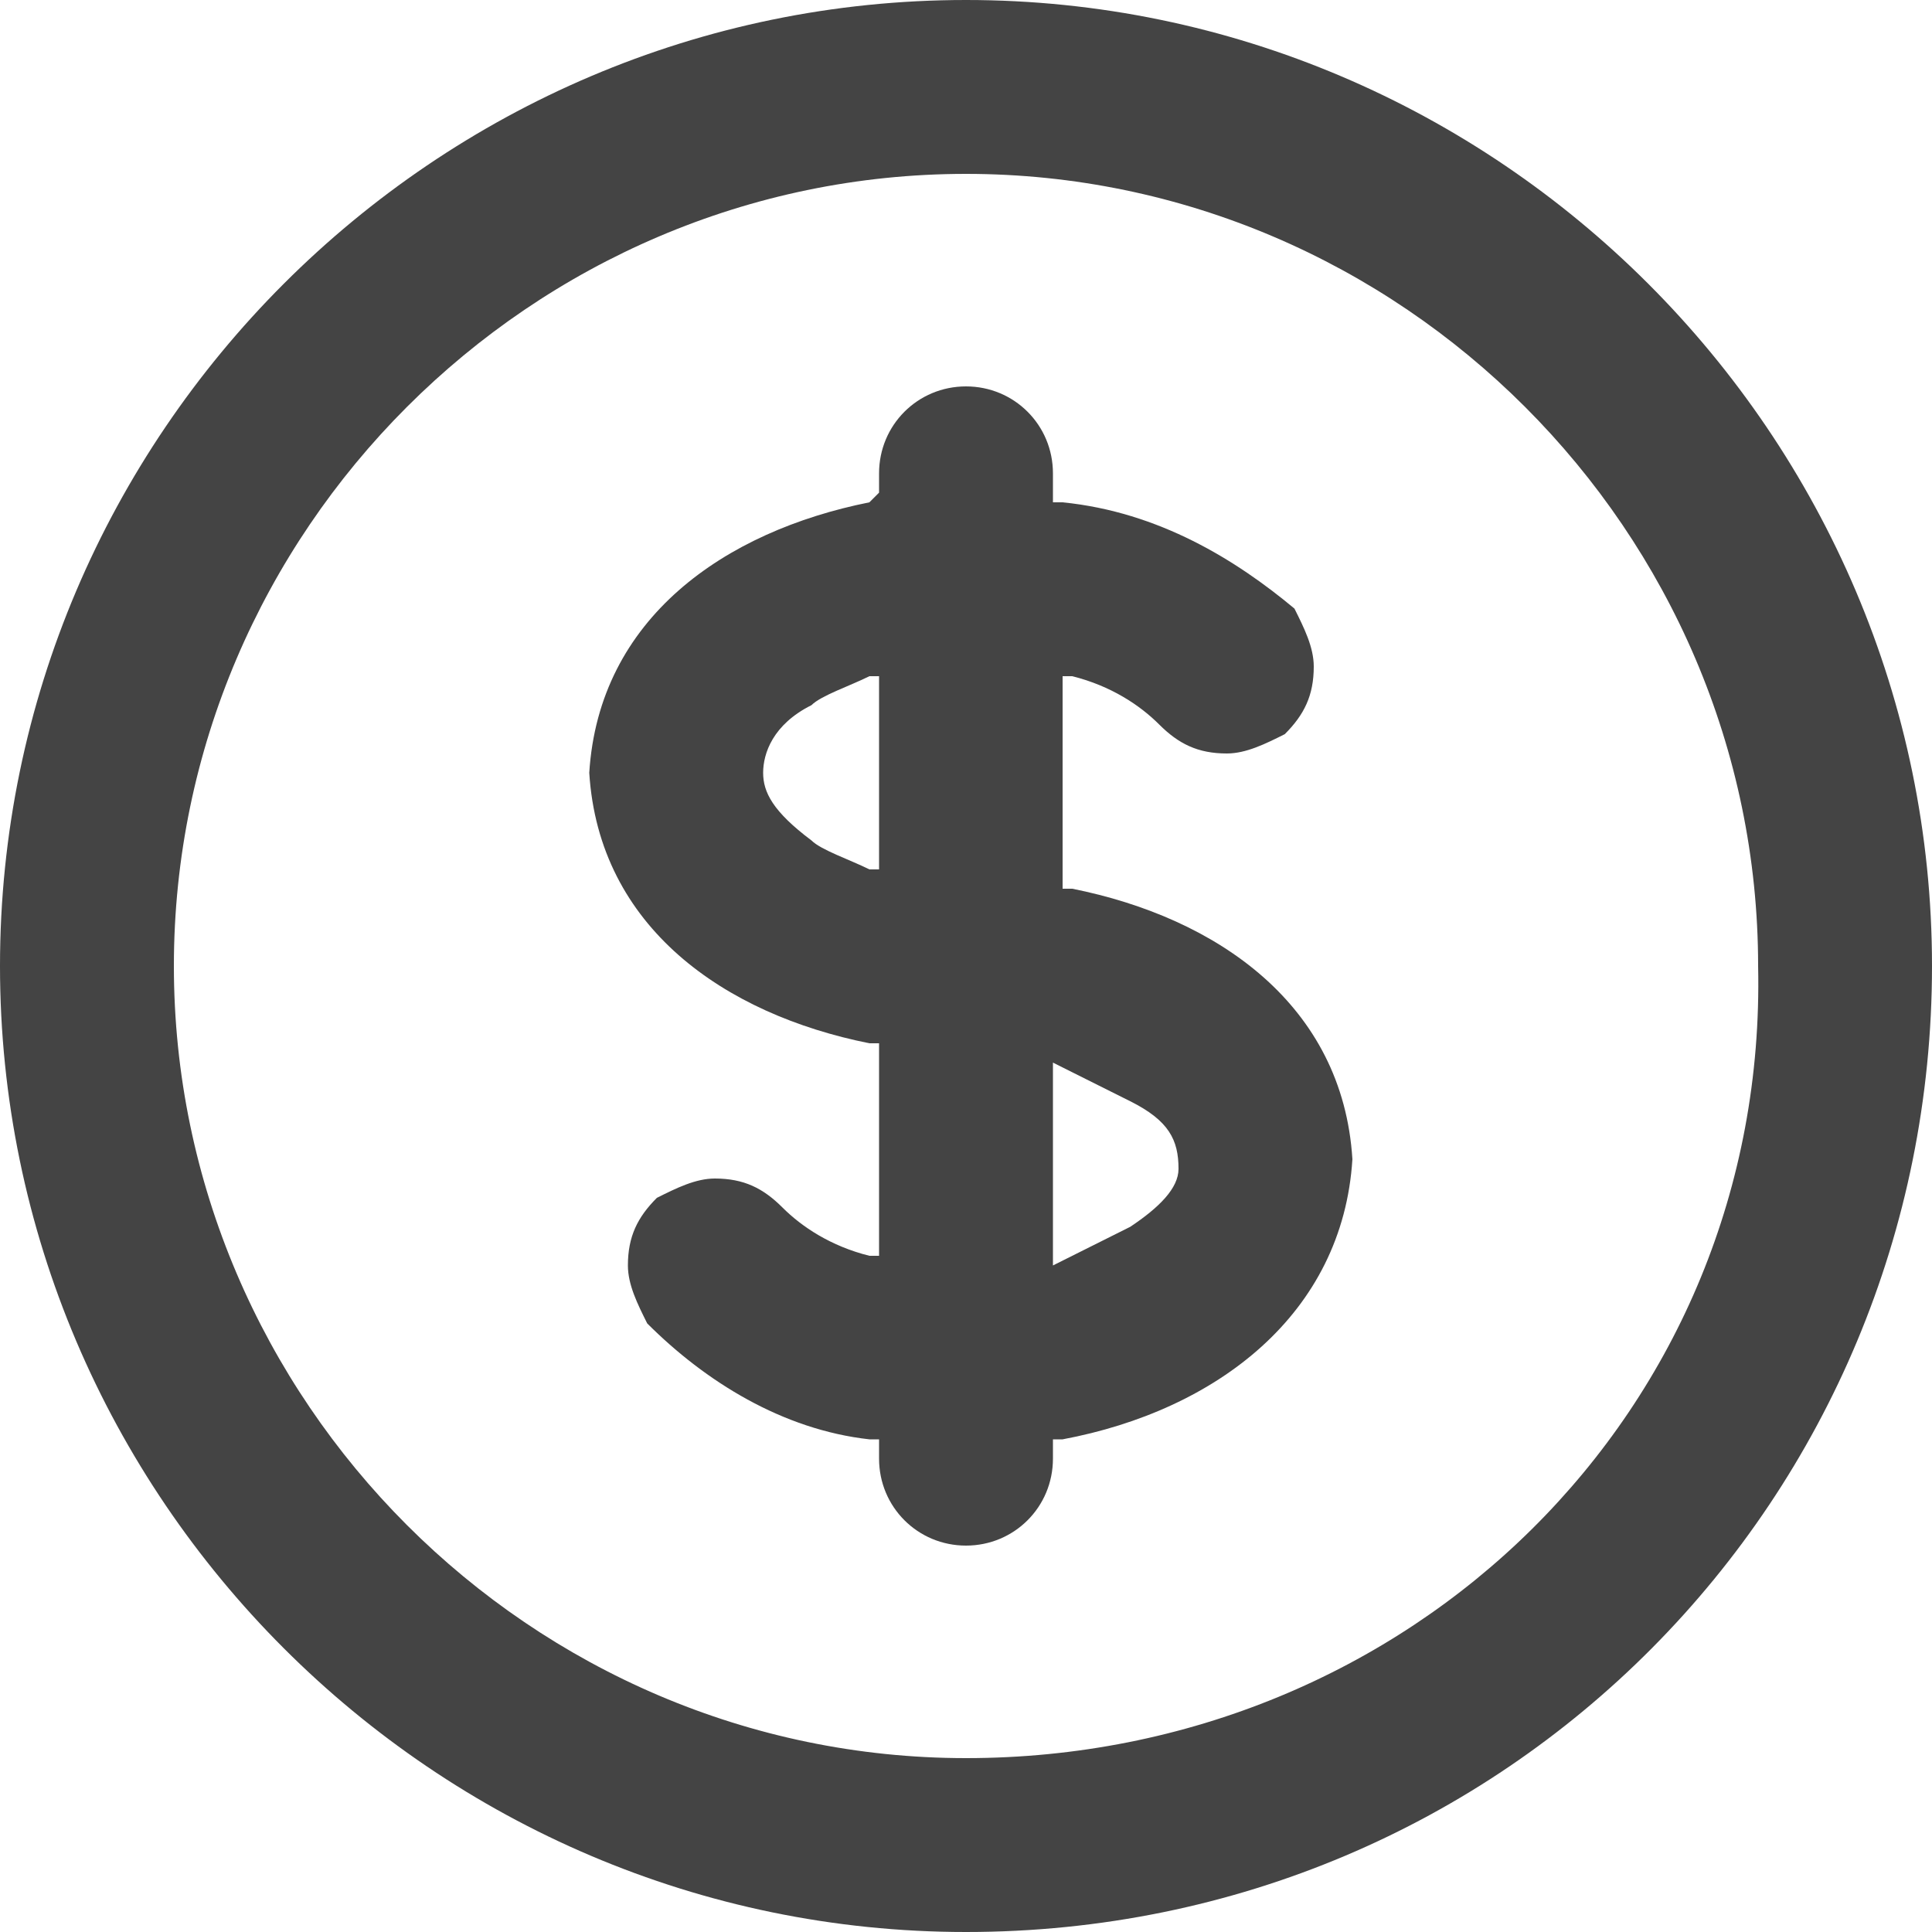<?xml version="1.0" encoding="utf-8"?>
<!-- Generator: Adobe Illustrator 23.0.6, SVG Export Plug-In . SVG Version: 6.00 Build 0)  -->
<!DOCTYPE svg PUBLIC "-//W3C//DTD SVG 1.1//EN" "http://www.w3.org/Graphics/SVG/1.1/DTD/svg11.dtd">
<svg version="1.1" id="Layer_1" xmlns:x="http://ns.adobe.com/Extensibility/1.0/" xmlns:i="http://ns.adobe.com/AdobeIllustrator/10.0/" xmlns:graph="http://ns.adobe.com/Graphs/1.0/"
	 xmlns="http://www.w3.org/2000/svg" xmlns:xlink="http://www.w3.org/1999/xlink" x="0px" y="0px" width="20px" height="20px"
	 viewBox="0 0 20 20" style="enable-background:new 0 0 20 20;" xml:space="preserve">
<style type="text/css">
	.st0{fill:#444444;}
</style>
<g>
	<path class="st0" d="M8.4,7.4L8.4,7.4L8.4,7.4z"/>
	<path class="st0" d="M20,10c0-5.5-4.5-10-10-10C4.5,0,0,4.5,0,10c0,5.5,4.5,10,10,10C15.6,20,20,15.5,20,10z M10,18.2
		c-4.5,0-8.2-3.7-8.2-8.2c0-4.5,3.7-8.2,8.2-8.2c4.5,0,8.2,3.7,8.2,8.2C18.3,14.6,14.6,18.2,10,18.2z"/>
	<path class="st0" d="M14,12c-0.1-1.6-1.4-2.5-2.9-2.8l-0.1,0V7L11.1,7c0.4,0.1,0.7,0.3,0.9,0.5c0.2,0.2,0.4,0.3,0.7,0.3
		c0.2,0,0.4-0.1,0.6-0.2c0.2-0.2,0.3-0.4,0.3-0.7c0-0.2-0.1-0.4-0.2-0.6C12.8,5.8,12,5.3,11,5.2l-0.1,0V5V4.9c0-0.5-0.4-0.9-0.9-0.9
		c-0.5,0-0.9,0.4-0.9,0.9v0.2L9,5.2C7.5,5.5,6.2,6.4,6.1,8c0.1,1.6,1.4,2.5,2.9,2.8l0.1,0v2.2L9,13c-0.4-0.1-0.7-0.3-0.9-0.5
		c-0.2-0.2-0.4-0.3-0.7-0.3c-0.2,0-0.4,0.1-0.6,0.2c-0.2,0.2-0.3,0.4-0.3,0.7c0,0.2,0.1,0.4,0.2,0.6c0.6,0.6,1.4,1.1,2.3,1.2l0.1,0
		V15v0.1c0,0.5,0.4,0.9,0.9,0.9c0.5,0,0.9-0.4,0.9-0.9v-0.2l0.1,0C12.6,14.6,13.9,13.6,14,12z M8.4,7.3C8.5,7.2,8.8,7.1,9,7L9.1,7V9
		L9,9C8.8,8.9,8.5,8.8,8.4,8.7C8,8.4,7.9,8.2,7.9,8c0,0,0,0,0,0c0,0,0,0,0,0C7.9,7.8,8,7.5,8.4,7.3 M12.2,12.1L12.2,12.1
		c0,0.2-0.2,0.4-0.5,0.6c-0.2,0.1-0.4,0.2-0.6,0.3l-0.2,0.1V11l0.2,0.1c0.2,0.1,0.4,0.2,0.6,0.3C12.1,11.6,12.2,11.8,12.2,12.1
		C12.2,12,12.2,12,12.2,12.1L12.2,12.1C12.2,12,12.2,12.1,12.2,12.1z"/>
</g>
</svg>
